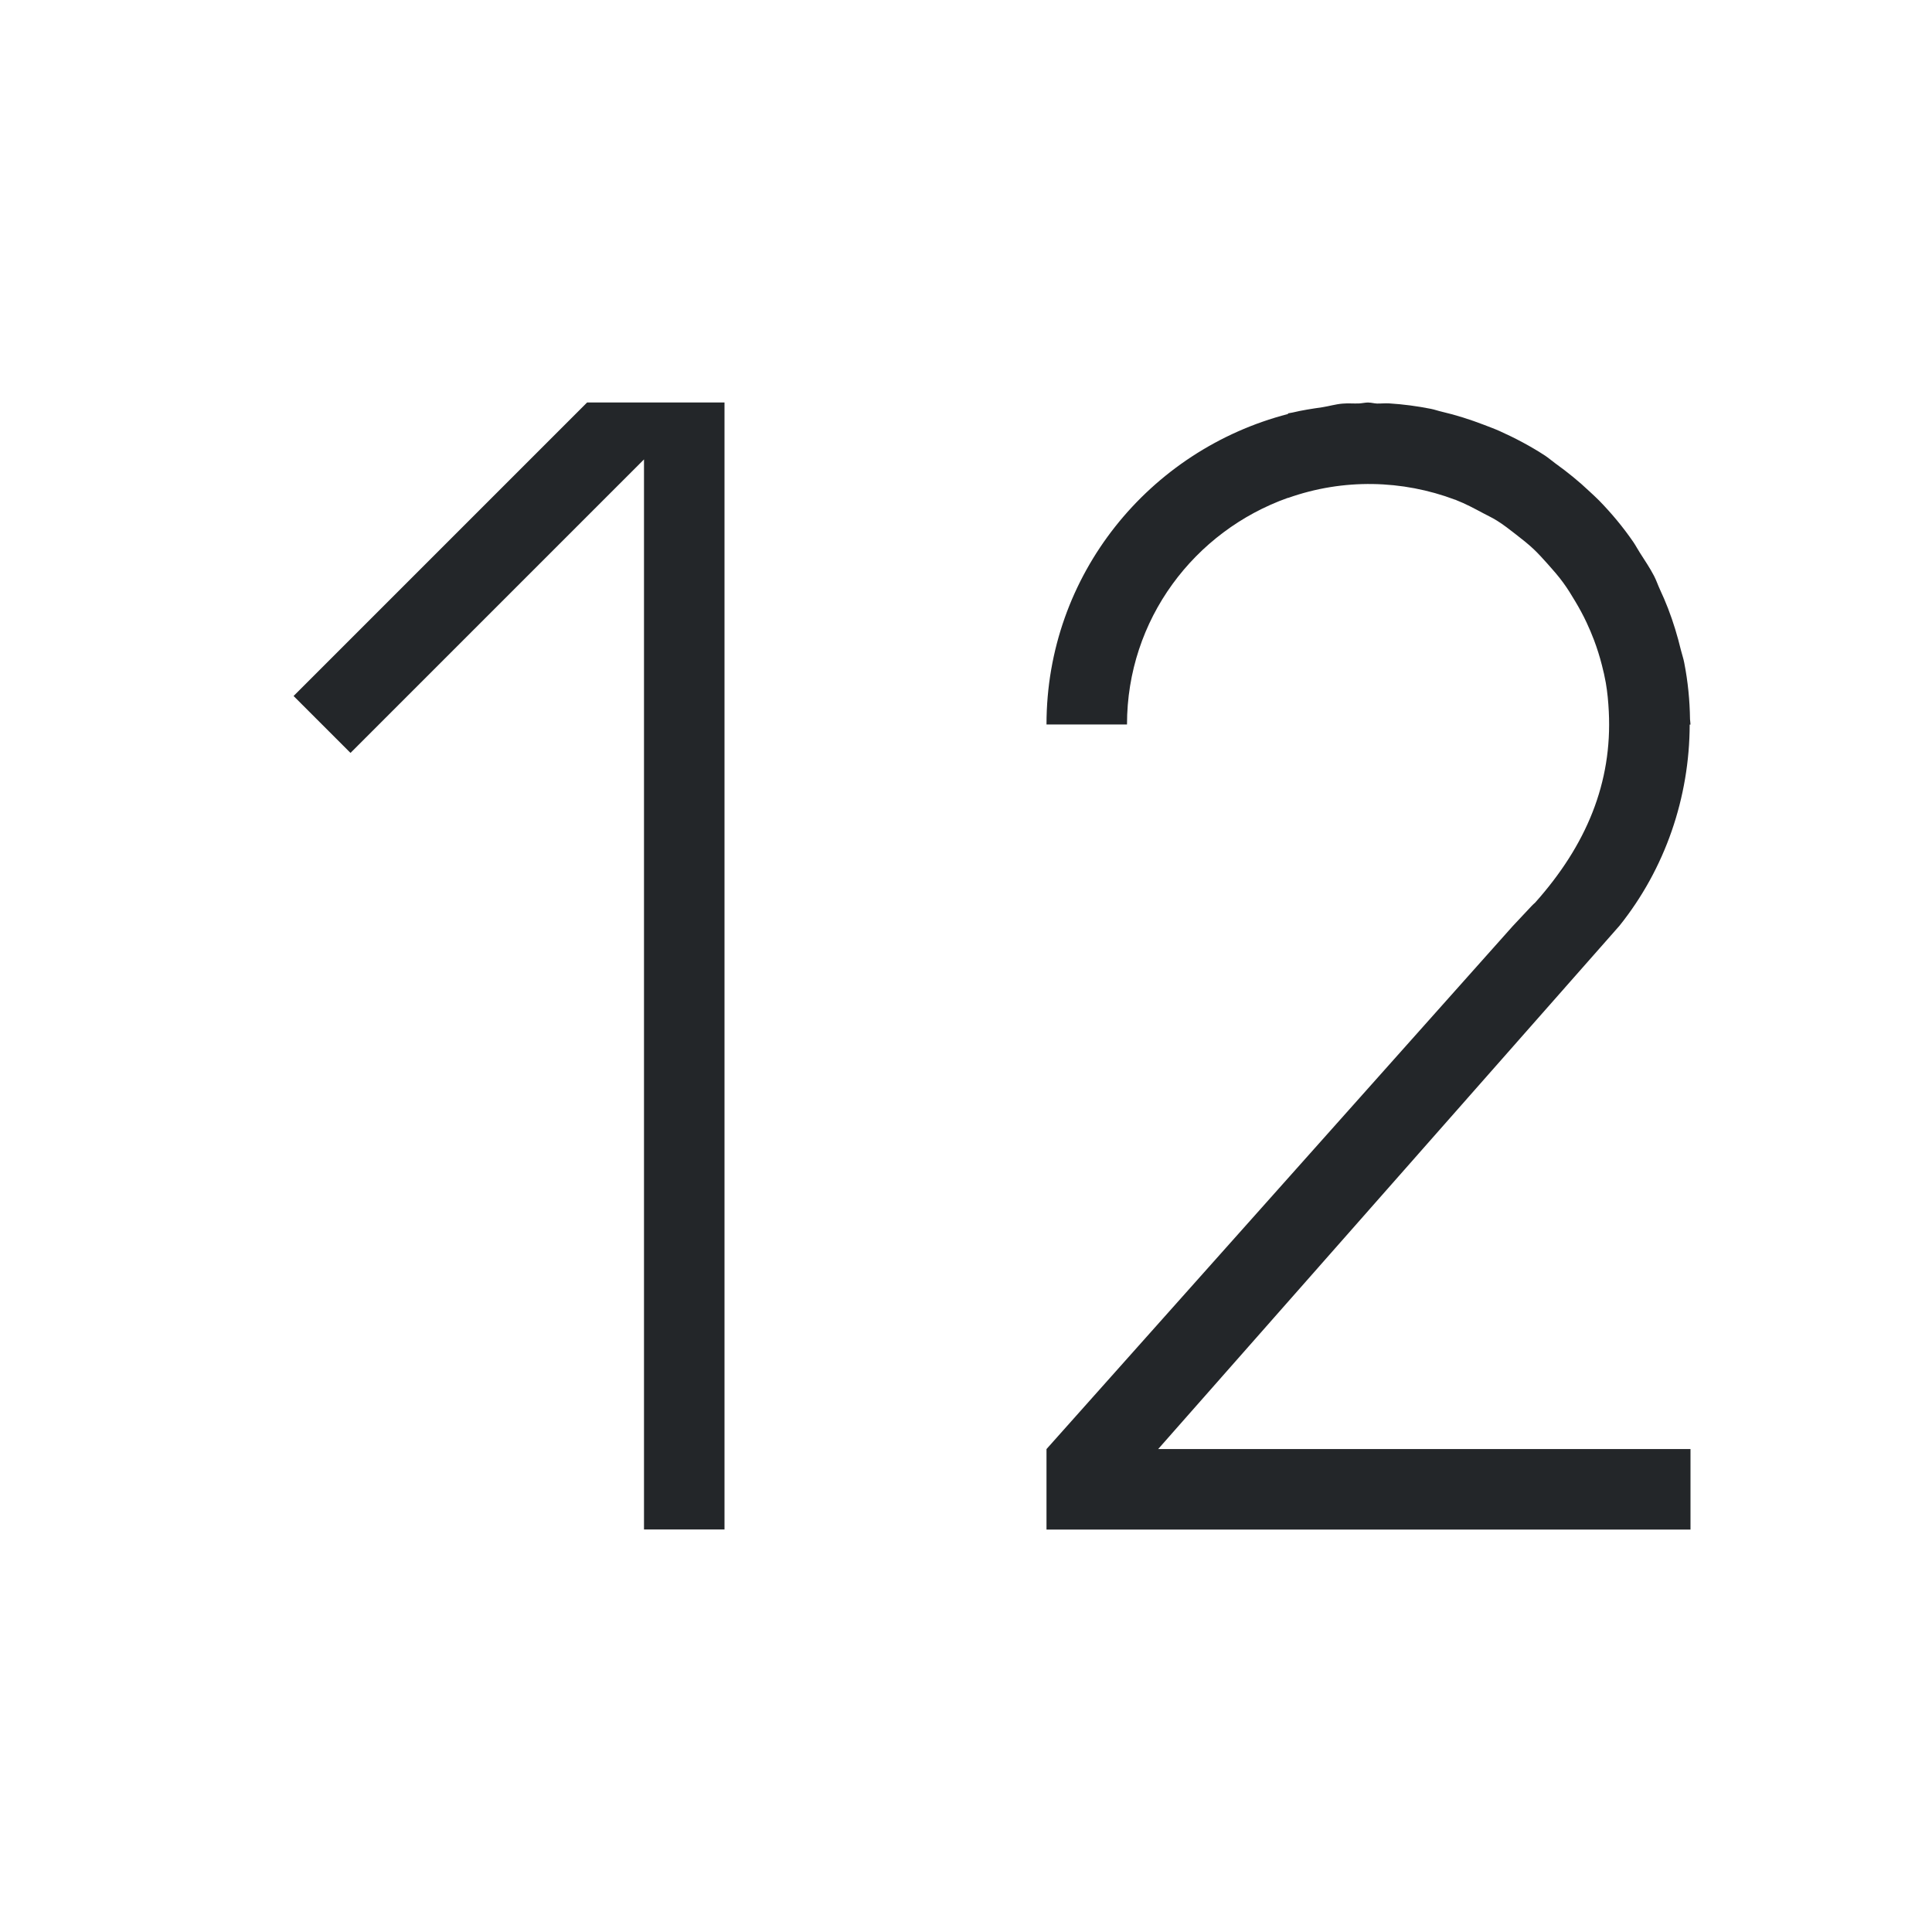 <svg viewBox="0 0 24 24" xmlns="http://www.w3.org/2000/svg"><path d="m7.293 5-3.646 3.646.707.707 3.646-3.646v13.293h1v-14h-1zm9.707 0c-.041 0-.08.01-.121.012-.068.002-.135-.004-.203.002-.084.007-.167.032-.25.045-.126.018-.25.037-.371.066-.018.005-.037.005-.055.01v.008c-1.722.446-3 1.996-3 3.857h1c0-1.305.837-2.403 2-2.816v.002c.689-.245 1.423-.224 2.074.021.004.002.009.002.014.004l.002.002c.117.045.227.105.338.164.057.031.116.057.17.092.082.051.159.112.236.172.075.058.15.117.219.182.06.057.116.12.172.182.067.075.134.151.193.232.055.075.104.155.152.236.05.084.097.17.139.26.034.072.064.144.092.217.038.101.071.205.098.311.019.073.036.147.049.221.02.116.031.235.037.355.045.888-.28 1.664-.914 2.375-.017.015-.033.03-.047.045l-.229.244-5.795 6.5v1h8v-1h-6.613l5.73-6.5c.569-.71.871-1.595.873-2.5h.01c0-.023-.005-.044-.006-.066-.003-.234-.026-.469-.072-.703-.01-.054-.028-.103-.041-.156-.042-.174-.094-.347-.16-.518-.031-.08-.064-.157-.1-.234-.026-.056-.045-.114-.074-.17-.052-.1-.114-.191-.174-.285-.029-.045-.054-.093-.084-.137-.128-.186-.27-.356-.424-.514-.038-.039-.078-.074-.117-.111-.135-.128-.277-.243-.426-.35-.043-.031-.082-.066-.127-.096-.181-.118-.372-.219-.568-.307-.063-.028-.127-.051-.191-.076-.172-.066-.347-.122-.527-.164-.045-.01-.087-.026-.133-.035-.171-.034-.345-.057-.52-.068-.05-.003-.1.003-.15.002-.036-.001-.069-.012-.105-.012z" fill="#232629"/></svg>